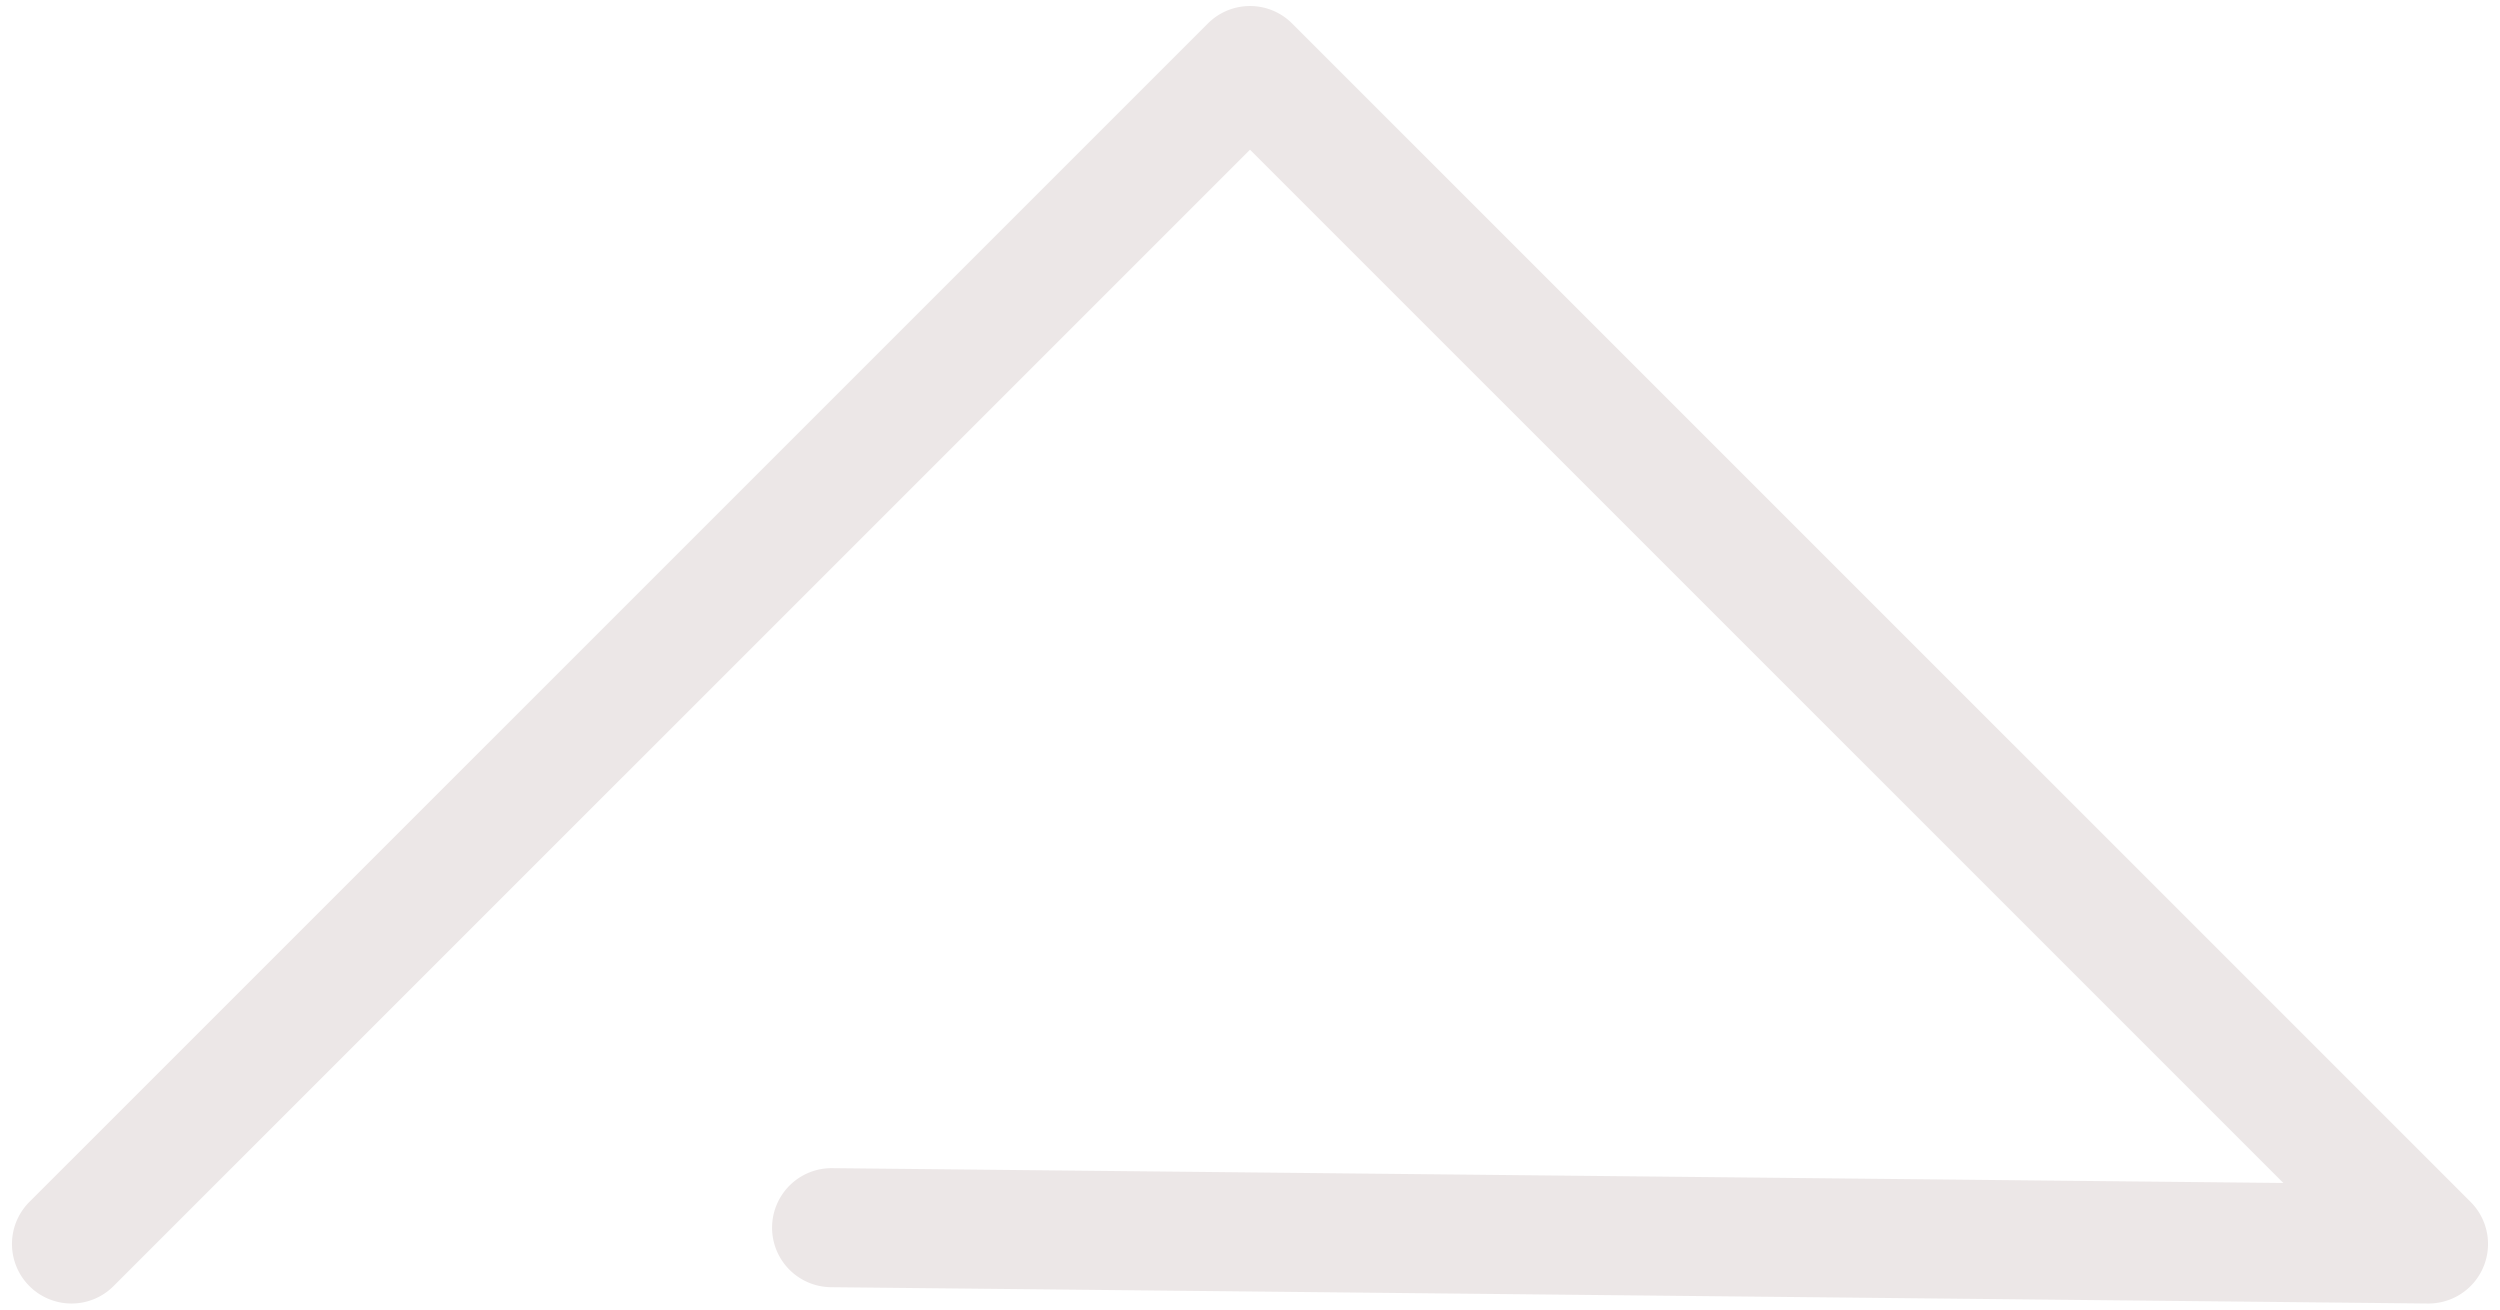 <svg id="レイヤー_1" data-name="レイヤー 1" xmlns="http://www.w3.org/2000/svg" width="42" height="22" viewBox="0 0 42 22">
  <defs>
    <style>
      .cls-1 {
        fill: #ece7e7;
      }
    </style>
  </defs>
  <path class="cls-1" d="M1.201,21.899a1,1,0,0,1-.707-1.707L20.293.394a1.0 1,0,0,1,1.414,0L41.506,20.192a1.0 1,0,0,1-.707,1.707h-.01L13.966,21.625a1,1,0,0,1,.01-2h.01l24.374.249L21,2.515,1.908,21.606A.997.997,0,0,1,1.201,21.899Z"/>
</svg>
